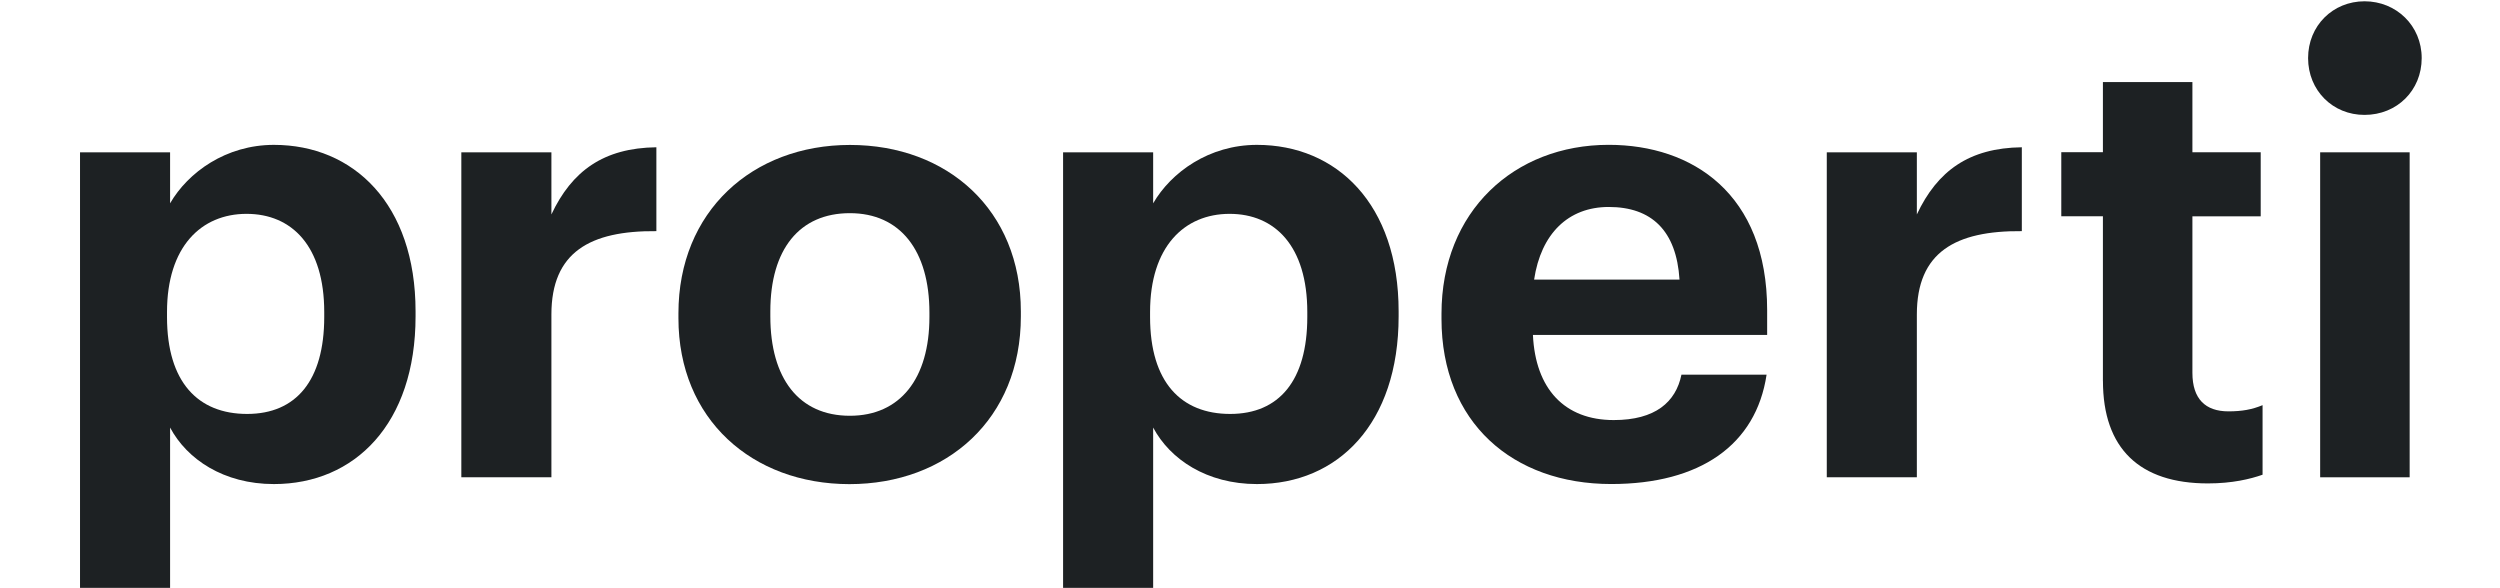<svg xmlns="http://www.w3.org/2000/svg" width="170.02" height="40" viewBox="0 0 514 129" fill="none">
    <g clip-path="url(#clip0_3083_58225)">
        <path
            d="M489.066 12.741C489.066 5.64 494.493 0.283 501.453 0.283C508.412 0.283 513.982 5.64 513.982 12.741C513.982 19.842 508.554 25.199 501.453 25.199C494.493 25.222 489.066 19.842 489.066 12.741Z"
            fill="#1D2123"></path>
        <path
            d="M0.393 33.407H20.148V44.593C24.091 37.782 32.41 31.773 42.92 31.773C60.365 31.773 73.986 44.718 73.986 68.291V69.375C73.986 92.948 60.64 106.168 42.92 106.168C31.883 106.168 23.84 100.716 20.148 93.772V128.931H0.393V33.407ZM53.956 69.524V68.44C53.956 53.987 46.871 46.902 36.918 46.902C26.966 46.902 19.473 54.121 19.473 68.44V69.524C19.473 83.828 26.283 90.787 37.044 90.787C47.805 90.787 53.956 83.427 53.956 69.524Z"
            fill="#1D2123"></path>
        <path d="M511.342 33.407H491.713V104.683H511.342V33.407Z" fill="#1D2123"></path>
        <path
            d="M444.065 83.545V47.428H434.937V33.383H444.065V17.996H463.694V33.399H478.674V47.444H463.694V81.778C463.694 87.504 466.561 90.222 471.588 90.222C474.581 90.222 476.765 89.821 479.082 88.863V104.117C476.364 105.076 472.398 106.026 467.095 106.026C452.116 106.026 444.073 98.383 444.073 83.529L444.065 83.545Z"
            fill="#1D2123"></path>
        <path
            d="M383.503 33.407H403.258V47.028C407.759 37.476 414.695 32.449 426.281 32.3V50.696C411.702 50.57 403.258 55.322 403.258 68.966V104.683H383.503V33.407Z"
            fill="#1D2123"></path>
        <path
            d="M298.999 69.925V68.841C298.999 46.344 314.937 31.765 335.666 31.765C354.062 31.765 370.424 42.527 370.424 68.008V73.46H319.053C319.603 85.32 326.012 92.131 336.774 92.131C345.901 92.131 350.394 88.188 351.627 82.178H370.299C367.989 97.582 355.72 106.16 336.216 106.16C314.654 106.16 298.999 92.689 298.999 69.917V69.925ZM351.203 61.331C350.528 50.57 345.069 45.394 335.674 45.394C326.806 45.394 320.82 51.254 319.312 61.331H351.203Z"
            fill="#1D2123"></path>
        <path
            d="M216.004 33.407H235.759V44.593C239.702 37.782 248.02 31.773 258.53 31.773C275.976 31.773 289.597 44.718 289.597 68.291V69.375C289.597 92.948 276.251 106.168 258.53 106.168C247.494 106.168 239.451 100.716 235.759 93.772V128.931H216.004V33.407ZM269.567 69.524V68.44C269.567 53.987 262.481 46.902 252.529 46.902C242.577 46.902 235.083 54.121 235.083 68.44V69.524C235.083 83.828 241.894 90.787 252.655 90.787C263.416 90.787 269.567 83.427 269.567 69.524Z"
            fill="#1D2123"></path>
        <path
            d="M131.641 69.799V68.715C131.641 46.368 147.854 31.789 169.267 31.789C190.679 31.789 206.743 46.093 206.743 68.307V69.391C206.743 91.887 190.53 106.183 169.117 106.183C147.854 106.16 131.641 91.99 131.641 69.791V69.799ZM186.689 69.524V68.566C186.689 54.946 180.279 46.753 169.243 46.753C158.207 46.753 151.797 54.647 151.797 68.291V69.375C151.797 82.996 158.058 91.188 169.243 91.188C180.279 91.188 186.689 83.019 186.689 69.524Z"
            fill="#1D2123"></path>
        <path
            d="M84.025 33.407H103.78V47.028C108.281 37.476 115.24 32.449 126.803 32.3V50.696C112.224 50.57 103.78 55.322 103.78 68.966V104.683H84.025V33.407Z"
            fill="#1D2123"></path>
    </g>
    <defs>
        <clipPath id="clip0_3083_58225">
            <rect width="514" height="129" fill="white"></rect>
        </clipPath>
    </defs>
</svg>